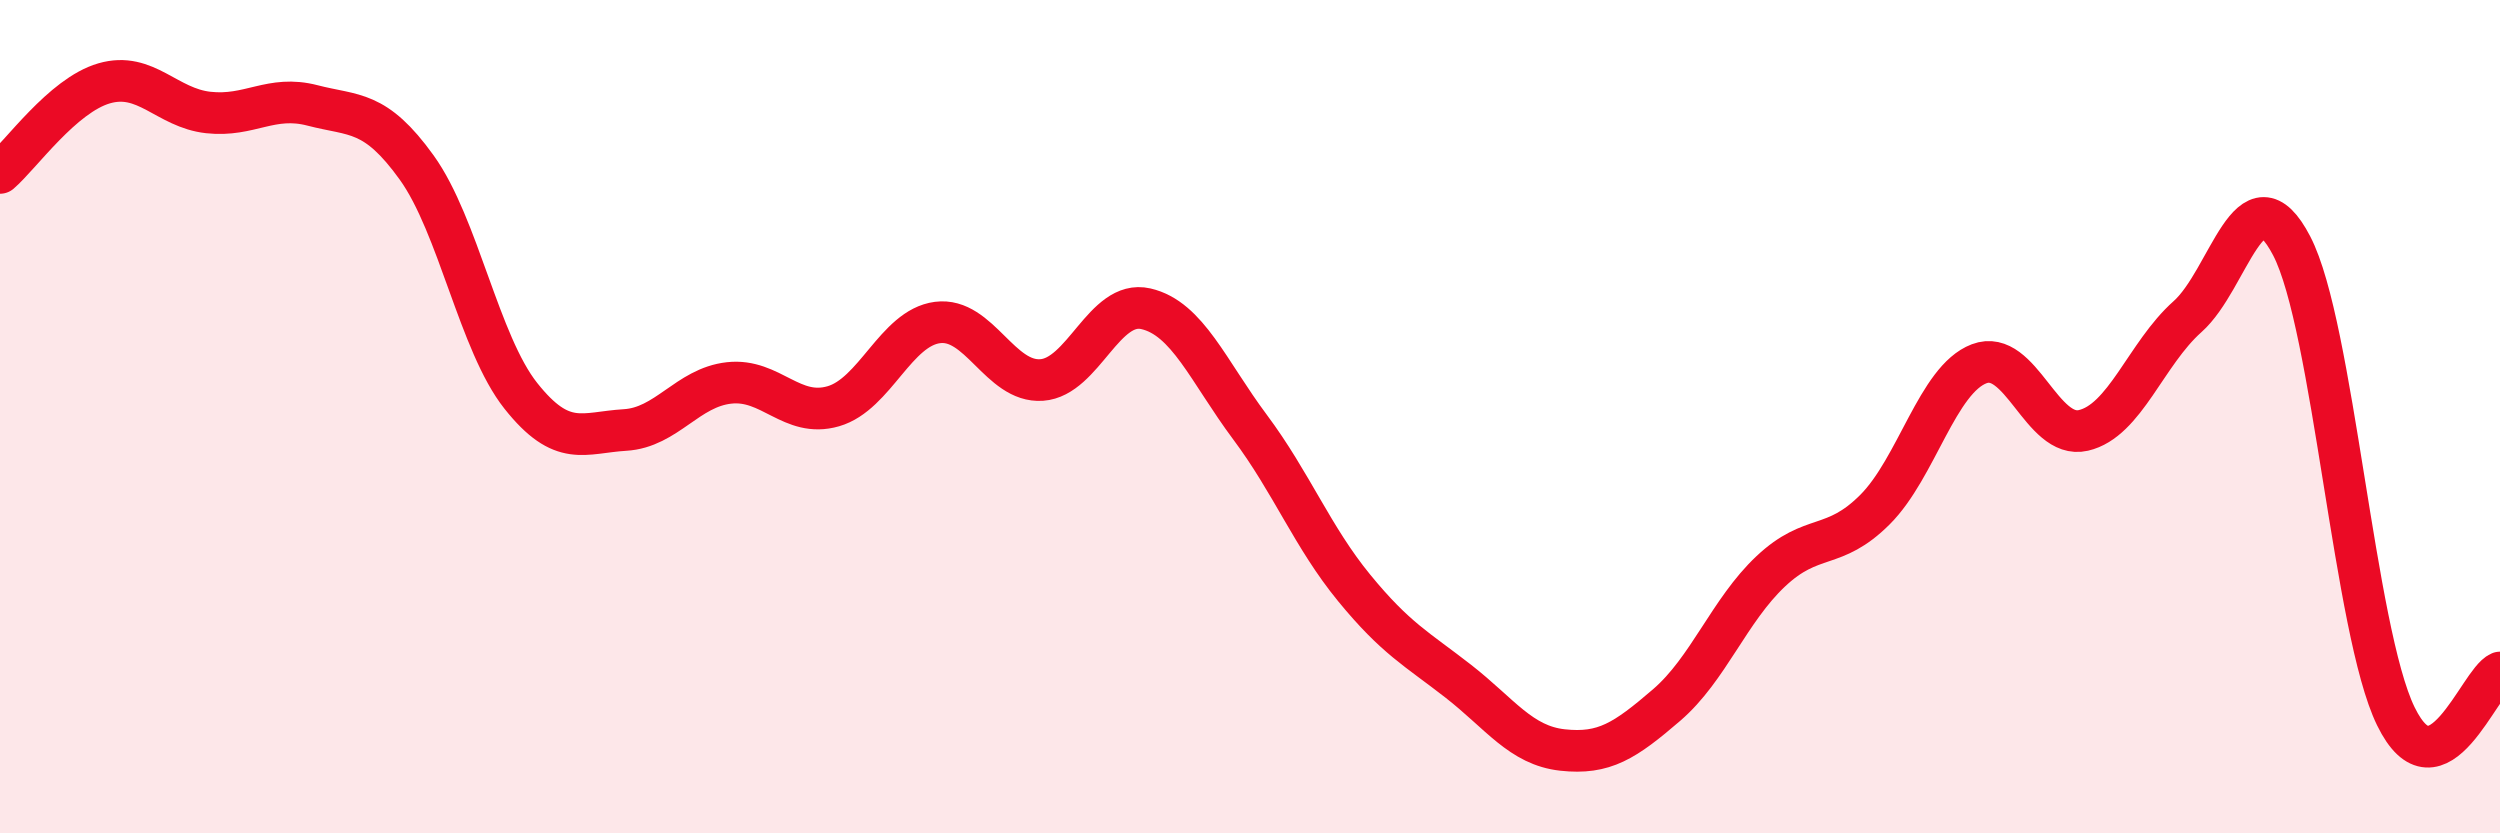 
    <svg width="60" height="20" viewBox="0 0 60 20" xmlns="http://www.w3.org/2000/svg">
      <path
        d="M 0,4.15 C 0.5,3.72 1.5,2.29 2.5,2 C 3.5,1.71 4,2.59 5,2.7 C 6,2.81 6.5,2.27 7.5,2.53 C 8.5,2.79 9,2.63 10,4.02 C 11,5.41 11.5,8.24 12.5,9.5 C 13.5,10.76 14,10.38 15,10.32 C 16,10.26 16.5,9.3 17.5,9.19 C 18.5,9.08 19,10.04 20,9.75 C 21,9.46 21.5,7.87 22.5,7.74 C 23.5,7.61 24,9.19 25,9.12 C 26,9.05 26.5,7.18 27.5,7.41 C 28.5,7.64 29,8.91 30,10.25 C 31,11.59 31.5,12.89 32.5,14.11 C 33.5,15.33 34,15.57 35,16.35 C 36,17.13 36.5,17.89 37.5,18 C 38.5,18.11 39,17.78 40,16.92 C 41,16.06 41.5,14.65 42.5,13.71 C 43.5,12.77 44,13.23 45,12.23 C 46,11.23 46.5,9.11 47.5,8.73 C 48.5,8.35 49,10.56 50,10.33 C 51,10.1 51.5,8.49 52.5,7.6 C 53.5,6.71 54,3.98 55,5.9 C 56,7.82 56.5,15.14 57.5,17.19 C 58.5,19.24 59.5,16.35 60,16.14L60 20L0 20Z"
        fill="#EB0A25"
        opacity="0.1"
        stroke-linecap="round"
        stroke-linejoin="round"
      />
      <path
        d="M 0,4.15 C 0.5,3.72 1.5,2.29 2.5,2 C 3.5,1.71 4,2.59 5,2.7 C 6,2.81 6.5,2.27 7.5,2.53 C 8.5,2.79 9,2.63 10,4.02 C 11,5.41 11.5,8.24 12.5,9.5 C 13.5,10.76 14,10.38 15,10.32 C 16,10.26 16.5,9.3 17.5,9.19 C 18.5,9.08 19,10.04 20,9.75 C 21,9.46 21.5,7.87 22.5,7.74 C 23.5,7.61 24,9.19 25,9.12 C 26,9.05 26.5,7.18 27.5,7.41 C 28.5,7.64 29,8.91 30,10.25 C 31,11.59 31.5,12.89 32.5,14.11 C 33.5,15.33 34,15.57 35,16.35 C 36,17.13 36.5,17.89 37.5,18 C 38.5,18.11 39,17.78 40,16.92 C 41,16.06 41.5,14.65 42.5,13.71 C 43.5,12.77 44,13.23 45,12.23 C 46,11.23 46.5,9.11 47.5,8.73 C 48.5,8.35 49,10.56 50,10.33 C 51,10.1 51.5,8.49 52.5,7.6 C 53.5,6.71 54,3.98 55,5.9 C 56,7.82 56.5,15.14 57.5,17.19 C 58.5,19.24 59.5,16.35 60,16.14"
        stroke="#EB0A25"
        stroke-width="1"
        fill="none"
        stroke-linecap="round"
        stroke-linejoin="round"
      />
    </svg>
  